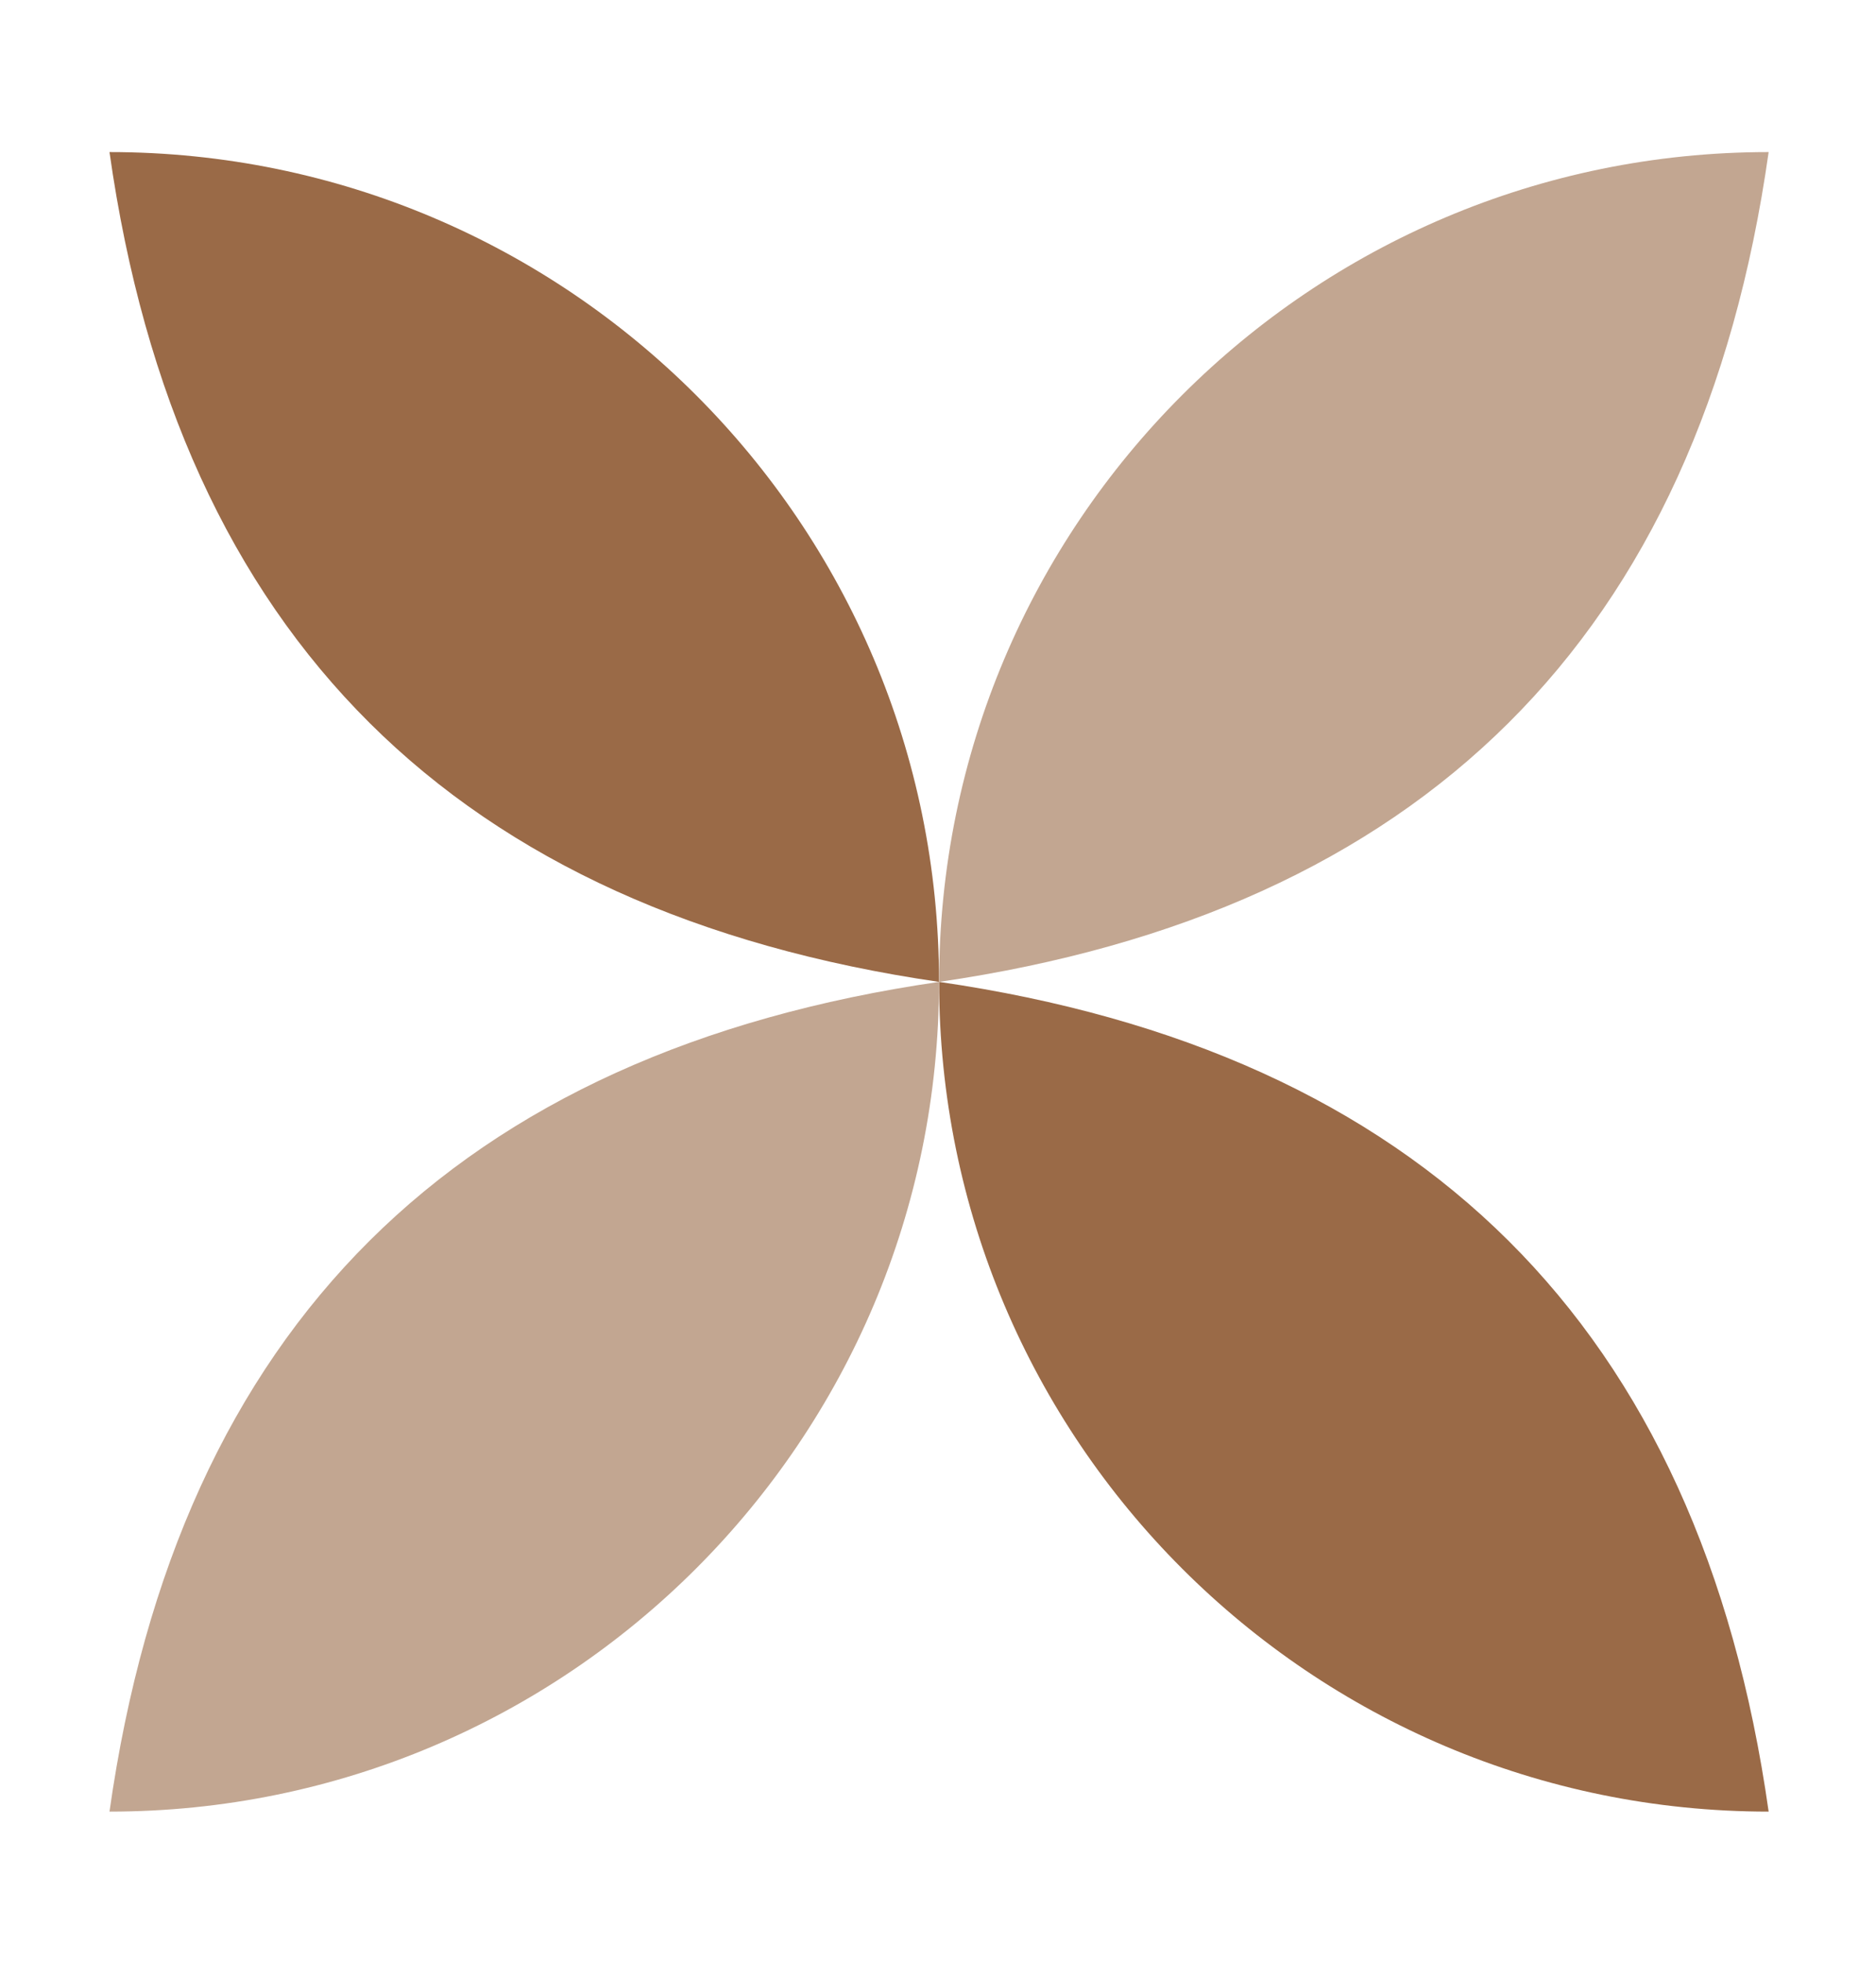 <svg width="22" height="23" viewBox="0 0 22 23" fill="none" xmlns="http://www.w3.org/2000/svg">
<g clip-path="url(#clip0_2433_19446)">
<path d="M20.741 21.24C15.369 21.24 11.013 16.884 11.013 11.512C16.654 12.333 19.933 15.54 20.741 21.24Z" fill="#9A6A47"/>
<path d="M1.284 21.24C6.656 21.24 11.012 16.884 11.012 11.512C5.37 12.333 2.091 15.54 1.284 21.24Z" fill="#C2A691"/>
<path d="M1.284 1.783C6.656 1.783 11.012 6.139 11.012 11.512C5.37 10.69 2.091 7.483 1.284 1.783Z" fill="#9A6A47"/>
<path d="M20.741 1.783C15.369 1.783 11.013 6.139 11.013 11.512C16.654 10.69 19.933 7.483 20.741 1.783Z" fill="#C2A691"/>
</g>
<defs>
<clipPath id="clip0_2433_19446">
<rect width="22" height="22" fill="white" transform="translate(0 0.527)"/>
</clipPath>
</defs>
</svg>
